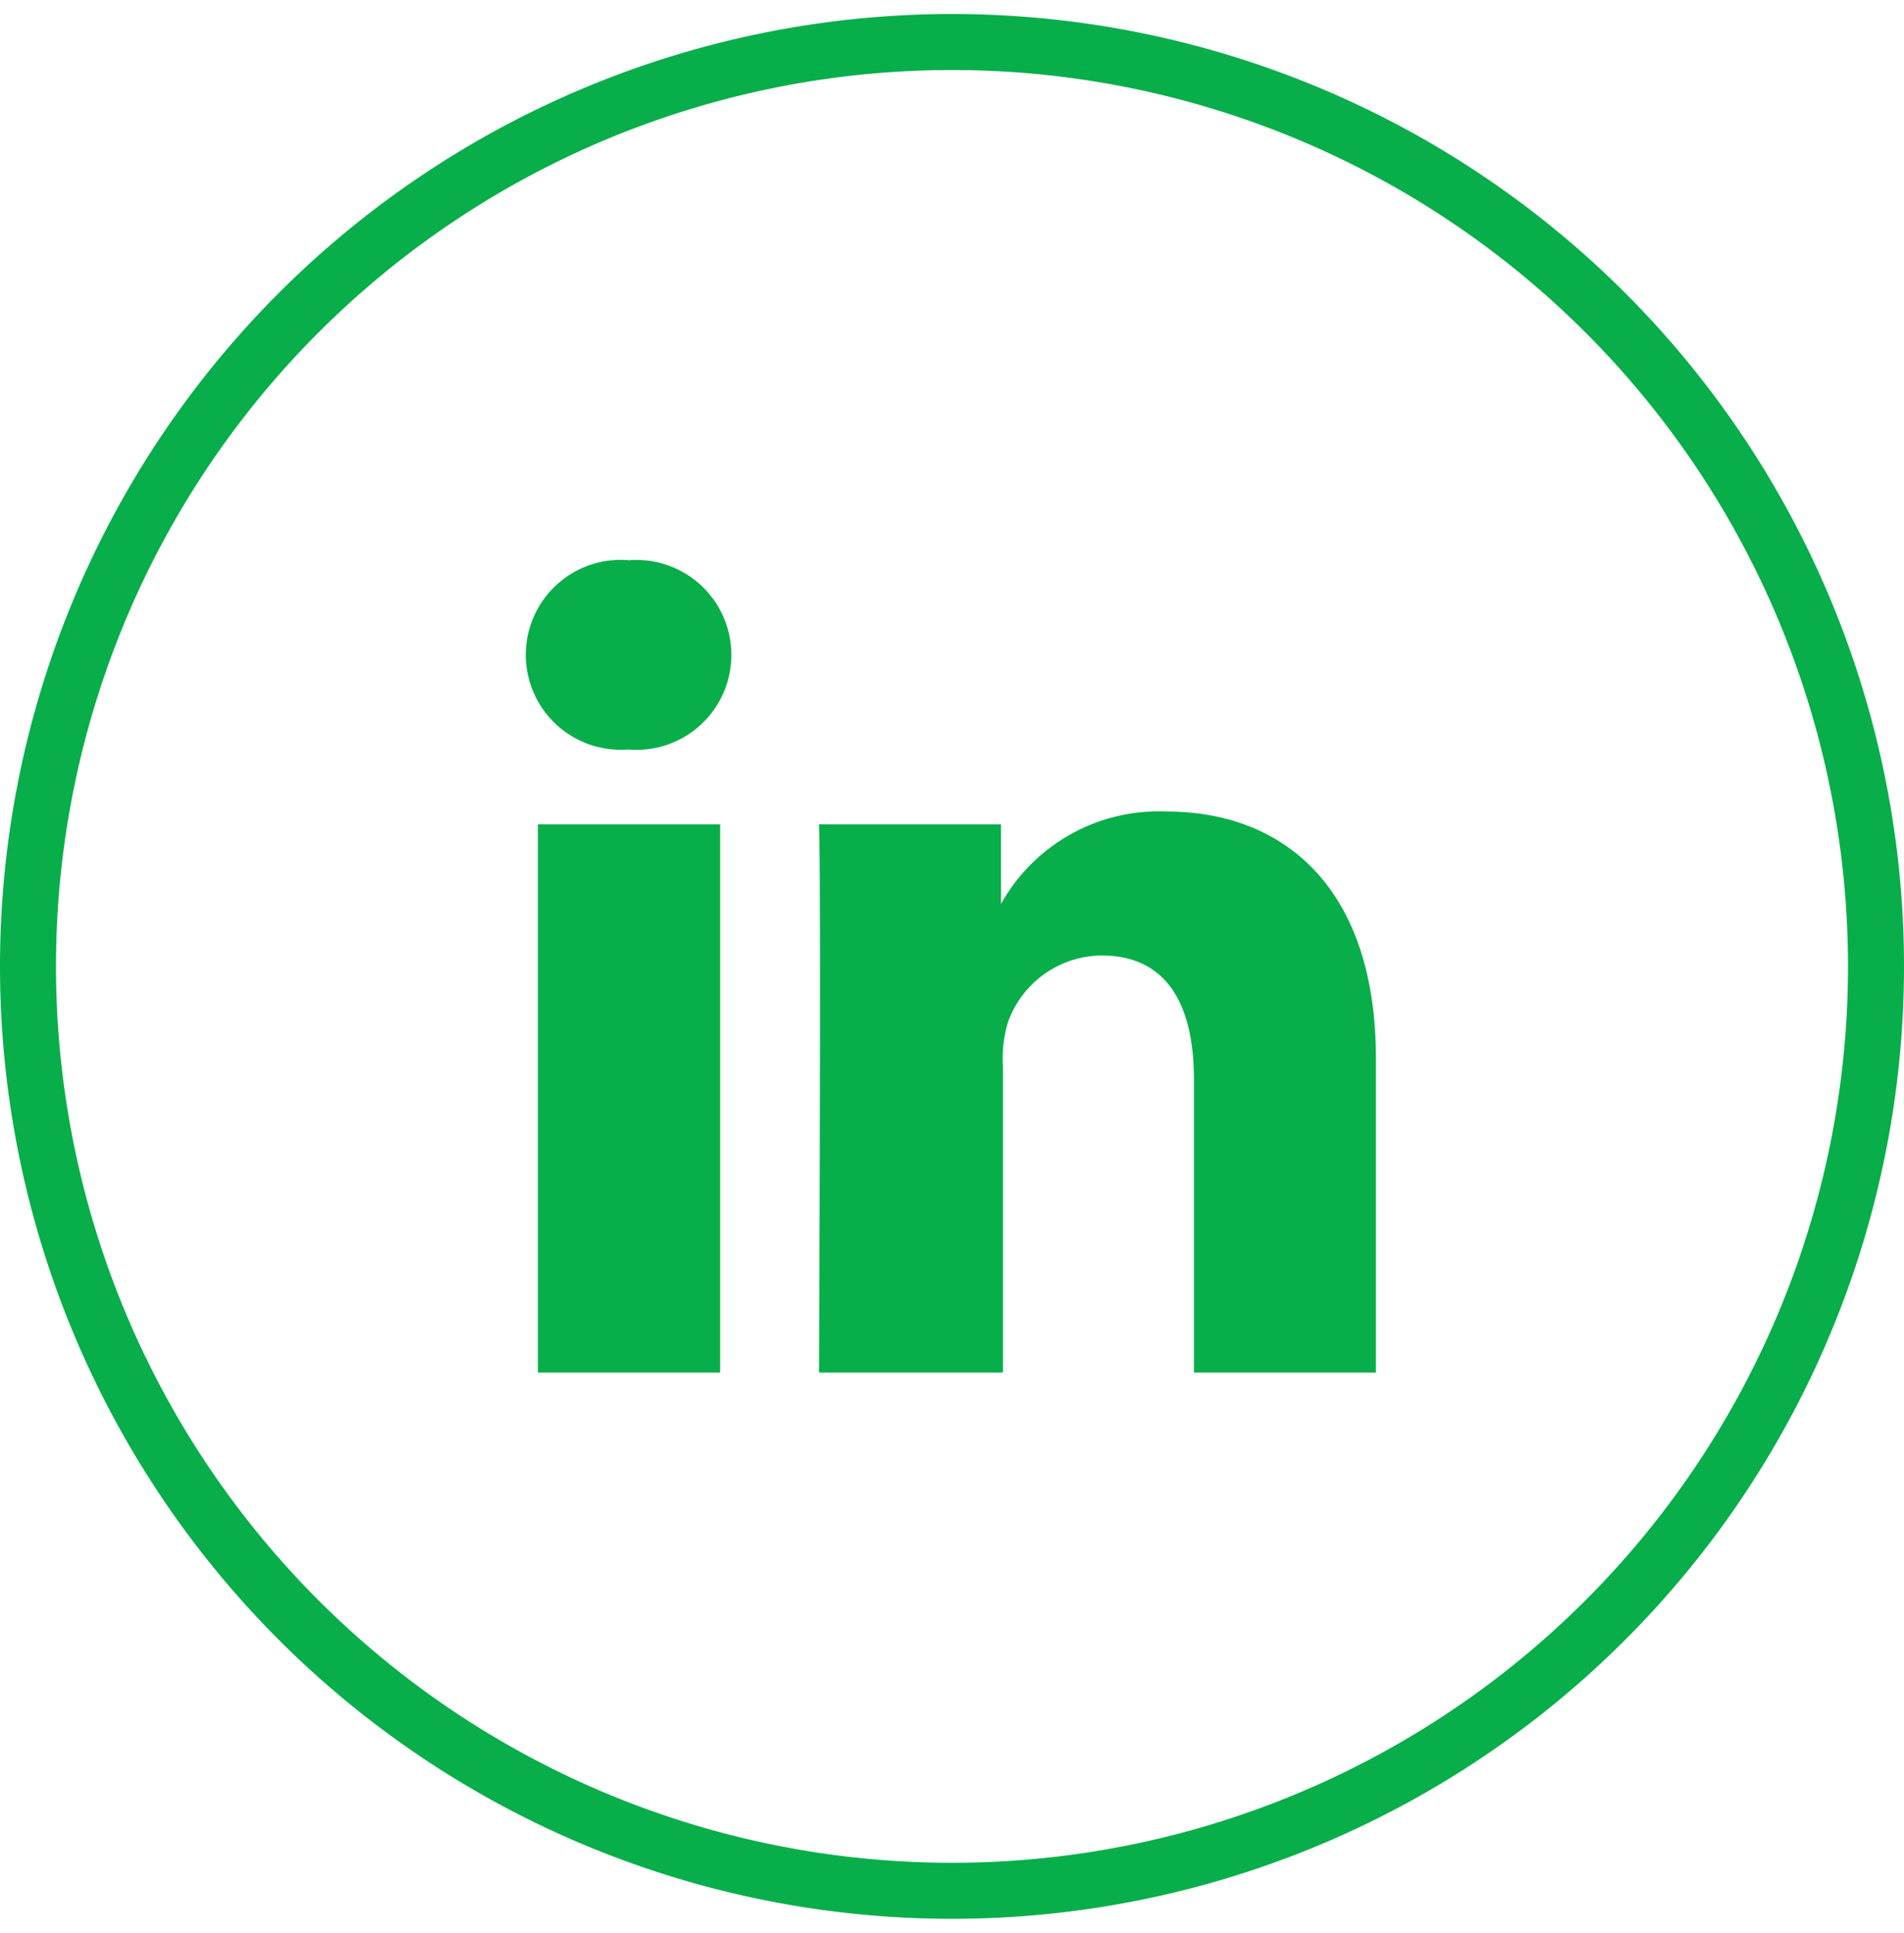 <svg id="Calque_1" data-name="Calque 1" xmlns="http://www.w3.org/2000/svg" width="68" height="69" viewBox="0 0 68 69"><defs><style>.cls-1,.cls-2{fill:#08ae4a;}.cls-2{fill-rule:evenodd;}</style></defs><path id="h3fsa" class="cls-1" d="M34,2.5a32,32,0,1,1-32,32A32,32,0,0,1,34,2.5Zm0-2a34,34,0,1,0,34,34A34,34,0,0,0,34,.5Z"/><path id="path28" class="cls-2" d="M25.72,49V29.43H19.21V49ZM22.47,26.76a3.39,3.39,0,1,0,0-6.76,3.39,3.39,0,1,0-.09,6.76Z"/><path id="path30" class="cls-2" d="M29.32,49h6.5V38.07A4.45,4.45,0,0,1,36,36.49a3.58,3.58,0,0,1,3.34-2.38c2.36,0,3.3,1.79,3.3,4.42V49h6.5V37.78c0-6-3.21-8.81-7.49-8.81a6.45,6.45,0,0,0-5.9,3.3h0V29.43h-6.5c.08,1.84,0,19.57,0,19.57Z"/></svg>